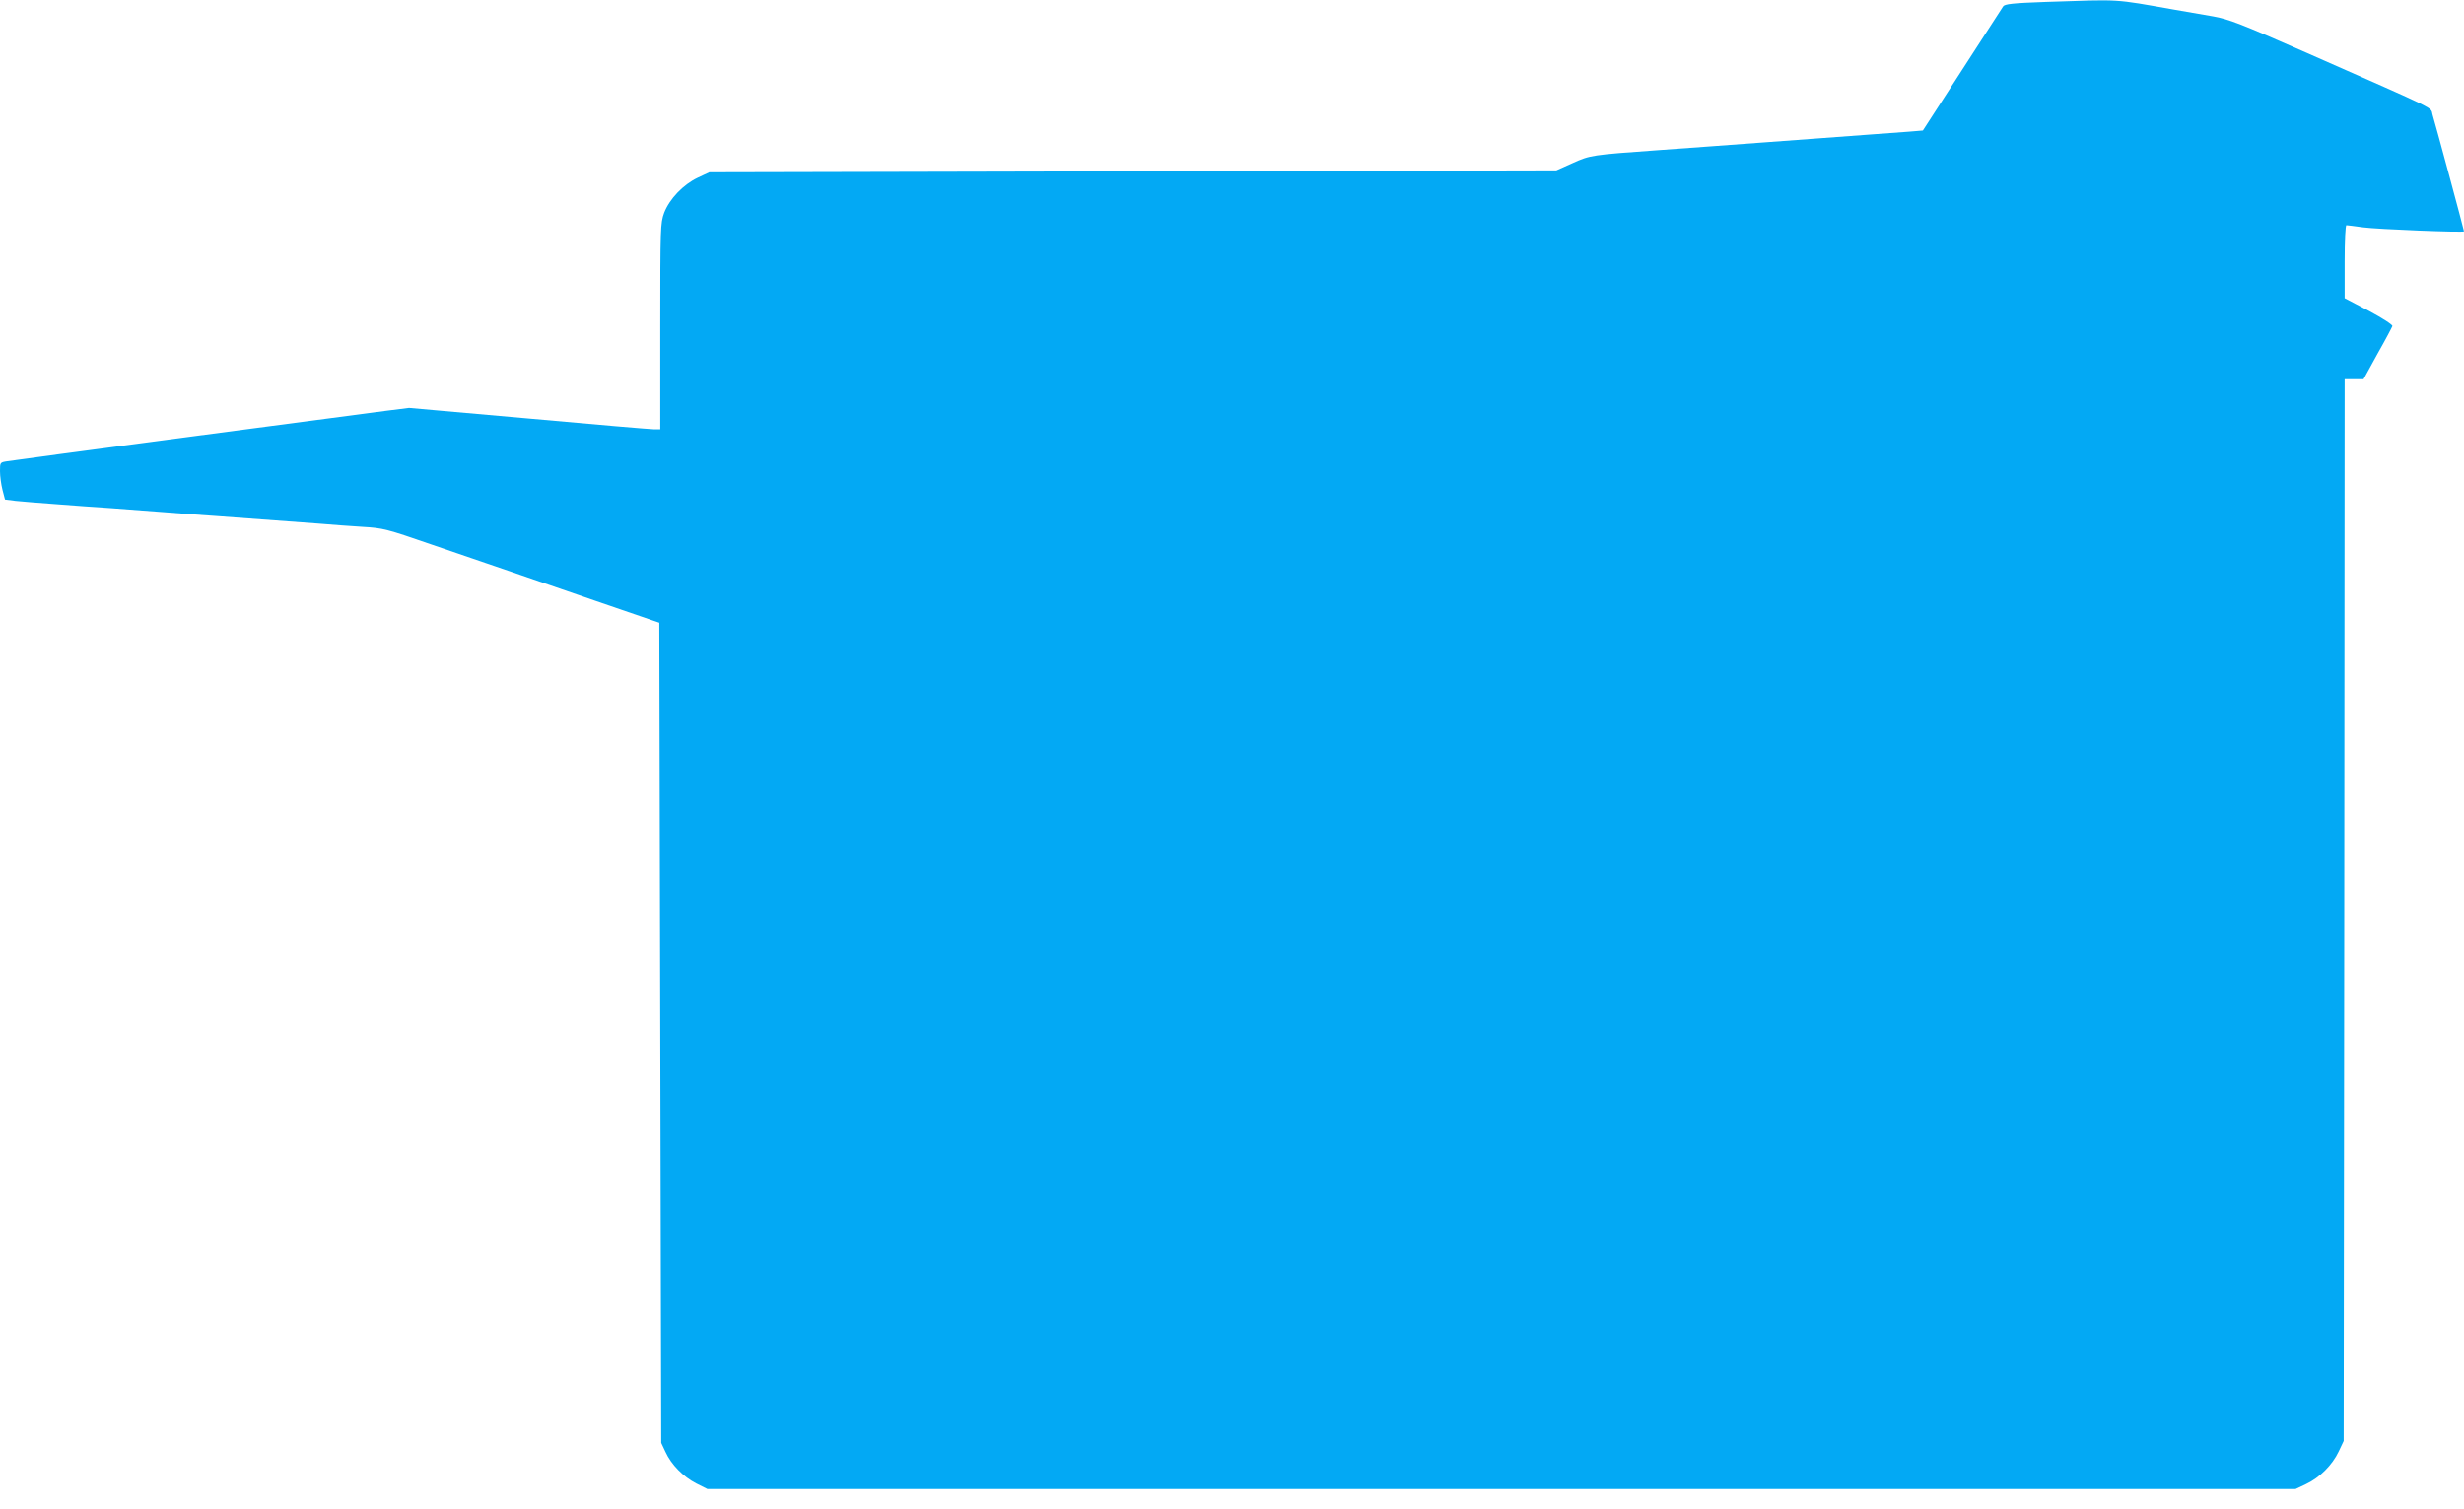 <?xml version="1.0" standalone="no"?>
<!DOCTYPE svg PUBLIC "-//W3C//DTD SVG 20010904//EN"
 "http://www.w3.org/TR/2001/REC-SVG-20010904/DTD/svg10.dtd">
<svg version="1.0" xmlns="http://www.w3.org/2000/svg"
 width="1280pt" height="784pt" viewBox="0 0 1280 784"
 preserveAspectRatio="xMidYMid meet">
<g transform="translate(0,784) scale(0.1,-0.1)"
fill="#03a9f4" stroke="none">
<path d="M10626 7830 c-172 -6 -212 -11 -220 -23 -6 -9 -102 -157 -214 -331
l-203 -314 -72 -6 c-39 -3 -137 -10 -217 -16 -80 -6 -201 -15 -270 -20 -69 -5
-190 -14 -270 -20 -80 -6 -201 -15 -270 -20 -69 -5 -192 -14 -275 -20 -348
-25 -354 -26 -445 -67 l-85 -38 -2200 -5 -2200 -5 -60 -28 c-76 -36 -147 -110
-175 -183 -19 -53 -20 -75 -20 -589 l0 -535 -32 0 c-17 0 -311 25 -652 56
l-621 55 -120 -15 c-324 -42 -1935 -256 -1967 -262 -38 -6 -38 -6 -38 -52 0
-26 6 -69 13 -97 l13 -50 55 -7 c30 -3 124 -11 209 -17 85 -7 216 -16 290 -21
74 -6 194 -15 265 -20 72 -6 193 -15 270 -20 204 -15 403 -30 540 -40 66 -6
170 -13 230 -17 104 -6 124 -11 355 -91 135 -46 322 -110 415 -142 94 -32 289
-100 435 -150 146 -50 281 -97 300 -103 l35 -12 5 -2130 5 -2130 22 -47 c30
-66 92 -129 160 -164 l58 -29 4125 0 4125 0 55 26 c70 33 136 99 169 169 l26
55 3 2758 2 2757 49 0 49 0 73 133 c41 72 75 137 77 143 2 7 -53 42 -122 79
l-126 66 0 190 c0 109 4 189 9 189 5 0 44 -5 87 -11 73 -10 524 -28 524 -21 0
7 -151 567 -163 605 -14 44 56 9 -655 323 -343 151 -406 175 -485 189 -51 9
-141 24 -202 35 -323 57 -270 53 -669 40z"/>
</g>
</svg>
